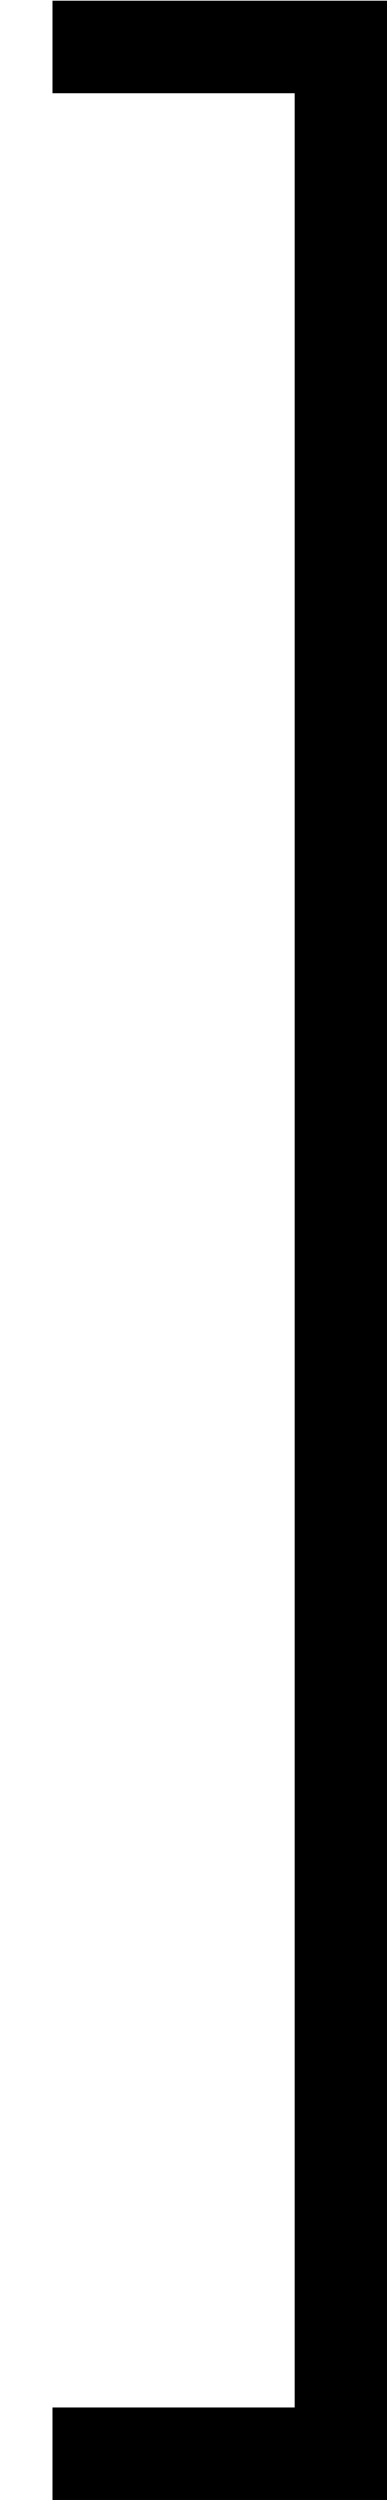 <?xml version='1.0' encoding='UTF-8'?>
<!-- This file was generated by dvisvgm 2.13.3 -->
<svg version='1.1' xmlns='http://www.w3.org/2000/svg' xmlns:xlink='http://www.w3.org/1999/xlink' width='2.594pt' height='16.737pt' viewBox='2900.046 259.093 2.594 16.737'>
<defs>
<use id='g44-93' xlink:href='#g21-93' transform='scale(.833)'/>
<path id='g21-93' d='M2.224-10.76H.301V-10.229H1.693V3.056H.301V3.587H2.224V-10.76Z'/>
</defs>
<g id='page1' transform='matrix(1.4 0 0 1.4 0 0)'>
<use x='2071.462' y='194.033' xlink:href='#g44-93'/>
</g>
</svg>